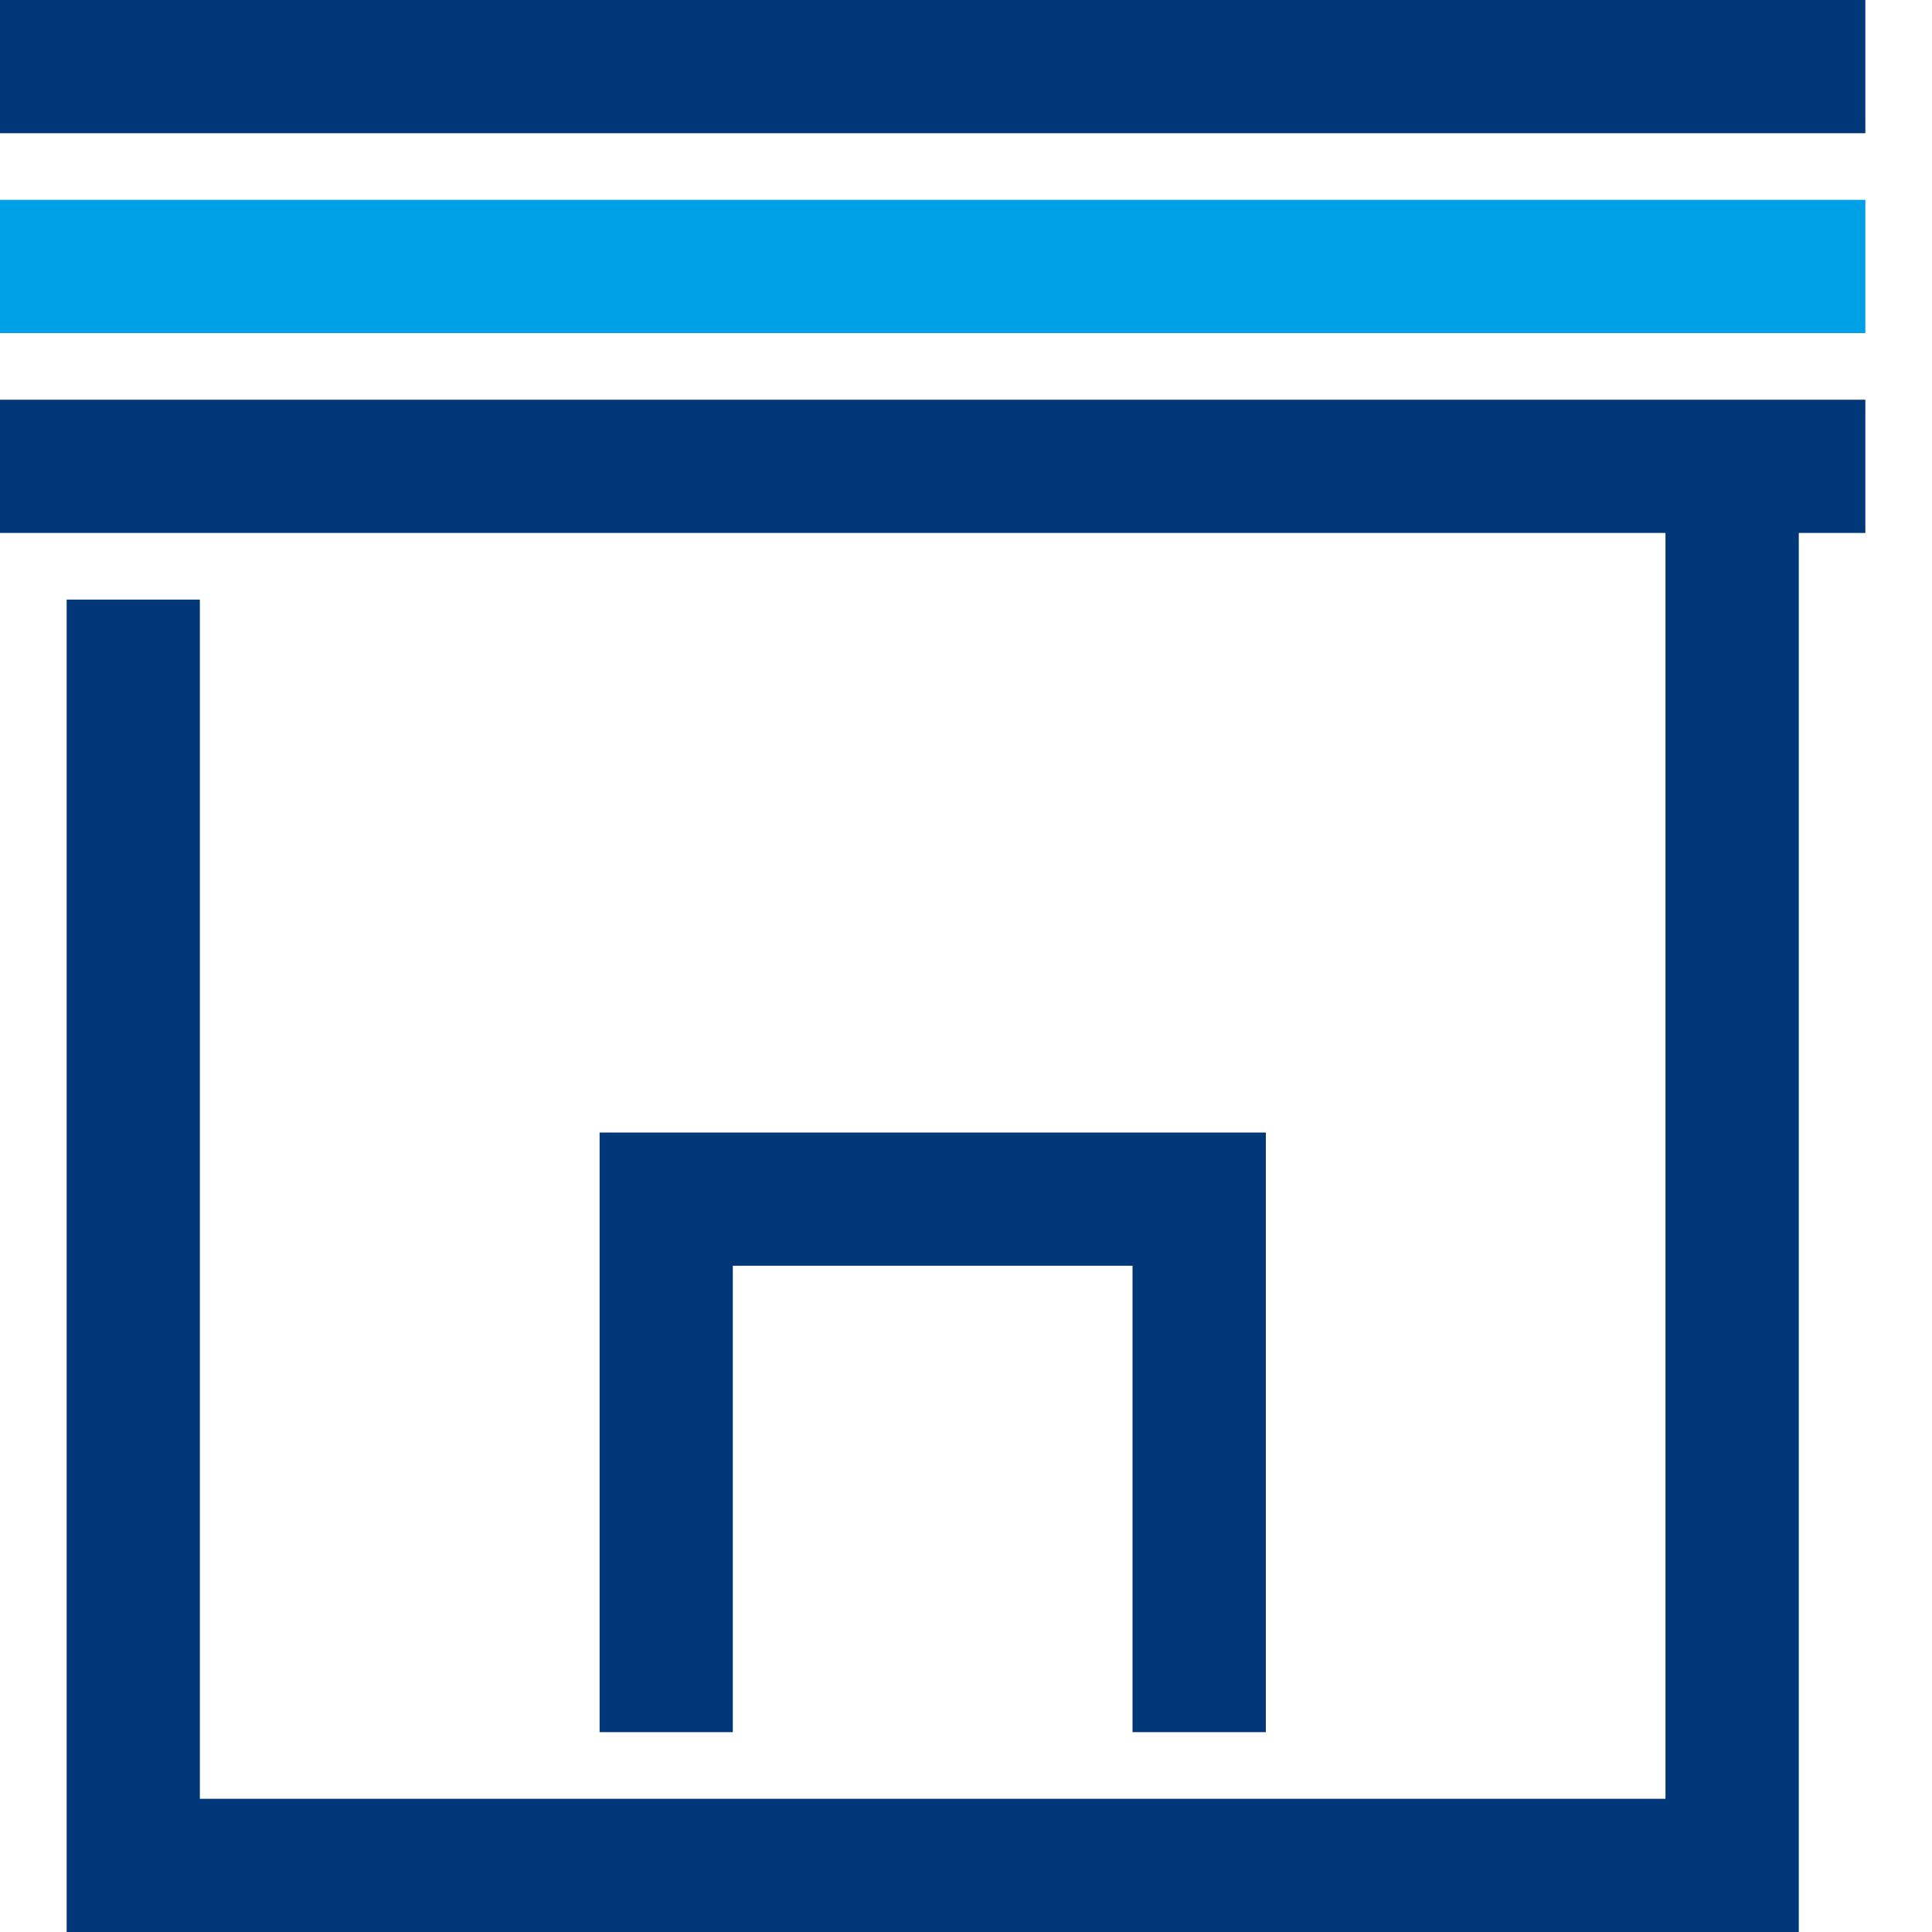 <svg width="20" height="20" viewBox="0 0 20 20" fill="none" xmlns="http://www.w3.org/2000/svg">
<path d="M19.31 4.138H0V5.517H17.241V18.621H2.069V6.207H0.69V20H18.621V5.517H19.31V4.138Z" fill="#003778"/>
<path d="M13.104 17.931H11.724V13.103H7.586V17.931H6.207V11.724H13.104V17.931Z" fill="#003778"/>
<path d="M19.31 0H0V1.379H19.31V0Z" fill="#003778"/>
<path d="M19.31 2.069H0V3.448H19.31V2.069Z" fill="#00A0E6"/>
</svg>
